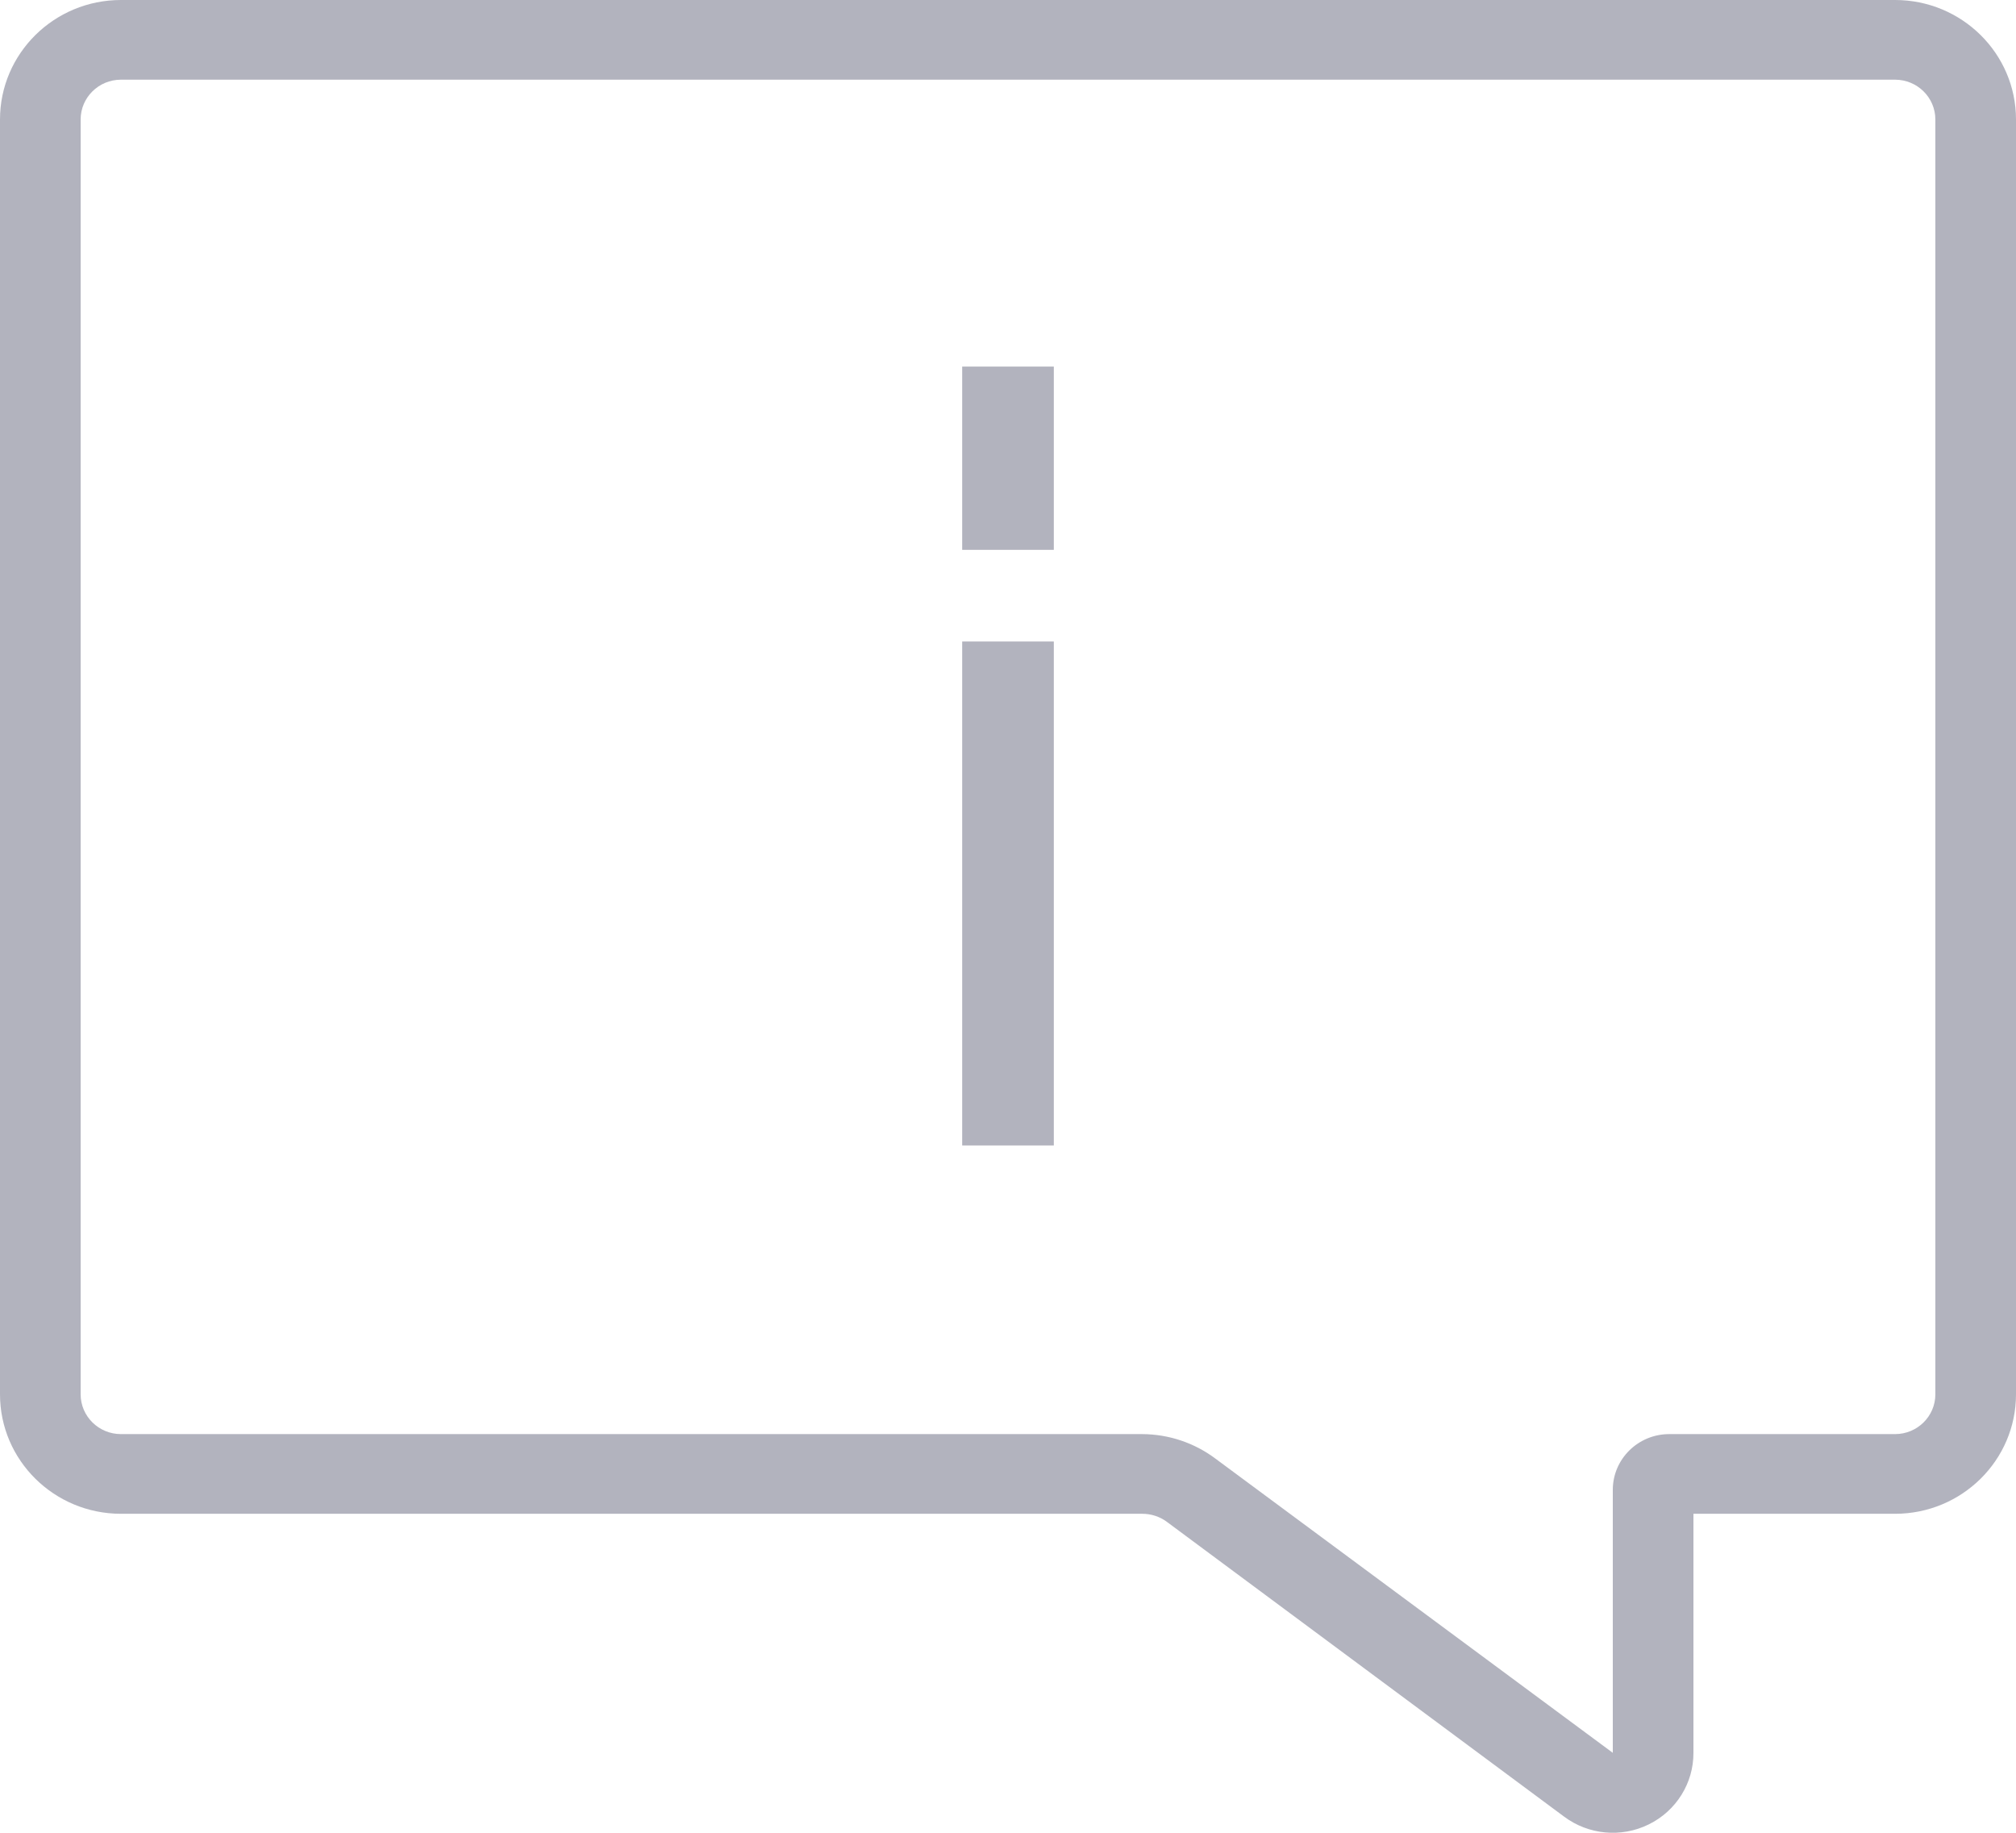 <?xml version="1.0" encoding="UTF-8"?>
<svg width="44px" height="40px" viewBox="0 0 44 40" version="1.1" xmlns="http://www.w3.org/2000/svg" xmlns:xlink="http://www.w3.org/1999/xlink">
    <!-- Generator: sketchtool 51.3 (57544) - http://www.bohemiancoding.com/sketch -->
    <title>F1DA13C4-8968-445E-8B39-85DDB2415F0C</title>
    <desc>Created with sketchtool.</desc>
    <defs></defs>
    <g id="UI-design" stroke="none" stroke-width="1" fill="none" fill-rule="evenodd">
        <g id="Iconsheet" transform="translate(-676, -1671)" fill="#B2B3BE" fill-rule="nonzero">
            <g id="chat-information" transform="translate(676, 1671)">
                <path d="M41.36,0 L2.64,0 C1.182,-8.82055339e-17 1.7855739e-16,1.168 0,2.608 L0,30.43 C1.7855739e-16,31.87 1.182,33.038 2.64,33.038 L24.927,33.038 C25.121,33.037 25.31,33.098 25.465,33.212 L34.135,39.646 C34.669,40.046 35.386,40.113 35.985,39.817 C36.585,39.522 36.963,38.916 36.96,38.255 L36.96,33.038 L41.36,33.038 C42.818,33.038 44,31.87 44,30.43 L44,2.608 C44,1.168 42.818,2.64705766e-15 41.36,0 Z M42.24,30.43 C42.24,30.91 41.846,31.299 41.36,31.299 L36.432,31.299 C35.752,31.299 35.2,31.844 35.2,32.516 L35.2,38.255 L26.53,31.836 C26.069,31.489 25.506,31.301 24.927,31.299 L2.64,31.299 C2.154,31.299 1.76,30.91 1.76,30.43 L1.76,2.608 C1.76,2.128 2.154,1.739 2.64,1.739 L41.36,1.739 C41.846,1.739 42.24,2.128 42.24,2.608 L42.24,30.43 Z" id="Shape"></path>
                <rect id="Rectangle-path" x="21" y="14" width="2" height="11"></rect>
                <rect id="Rectangle-path" x="21" y="8" width="2" height="4"></rect>
            </g>
        </g>
    </g>
</svg>